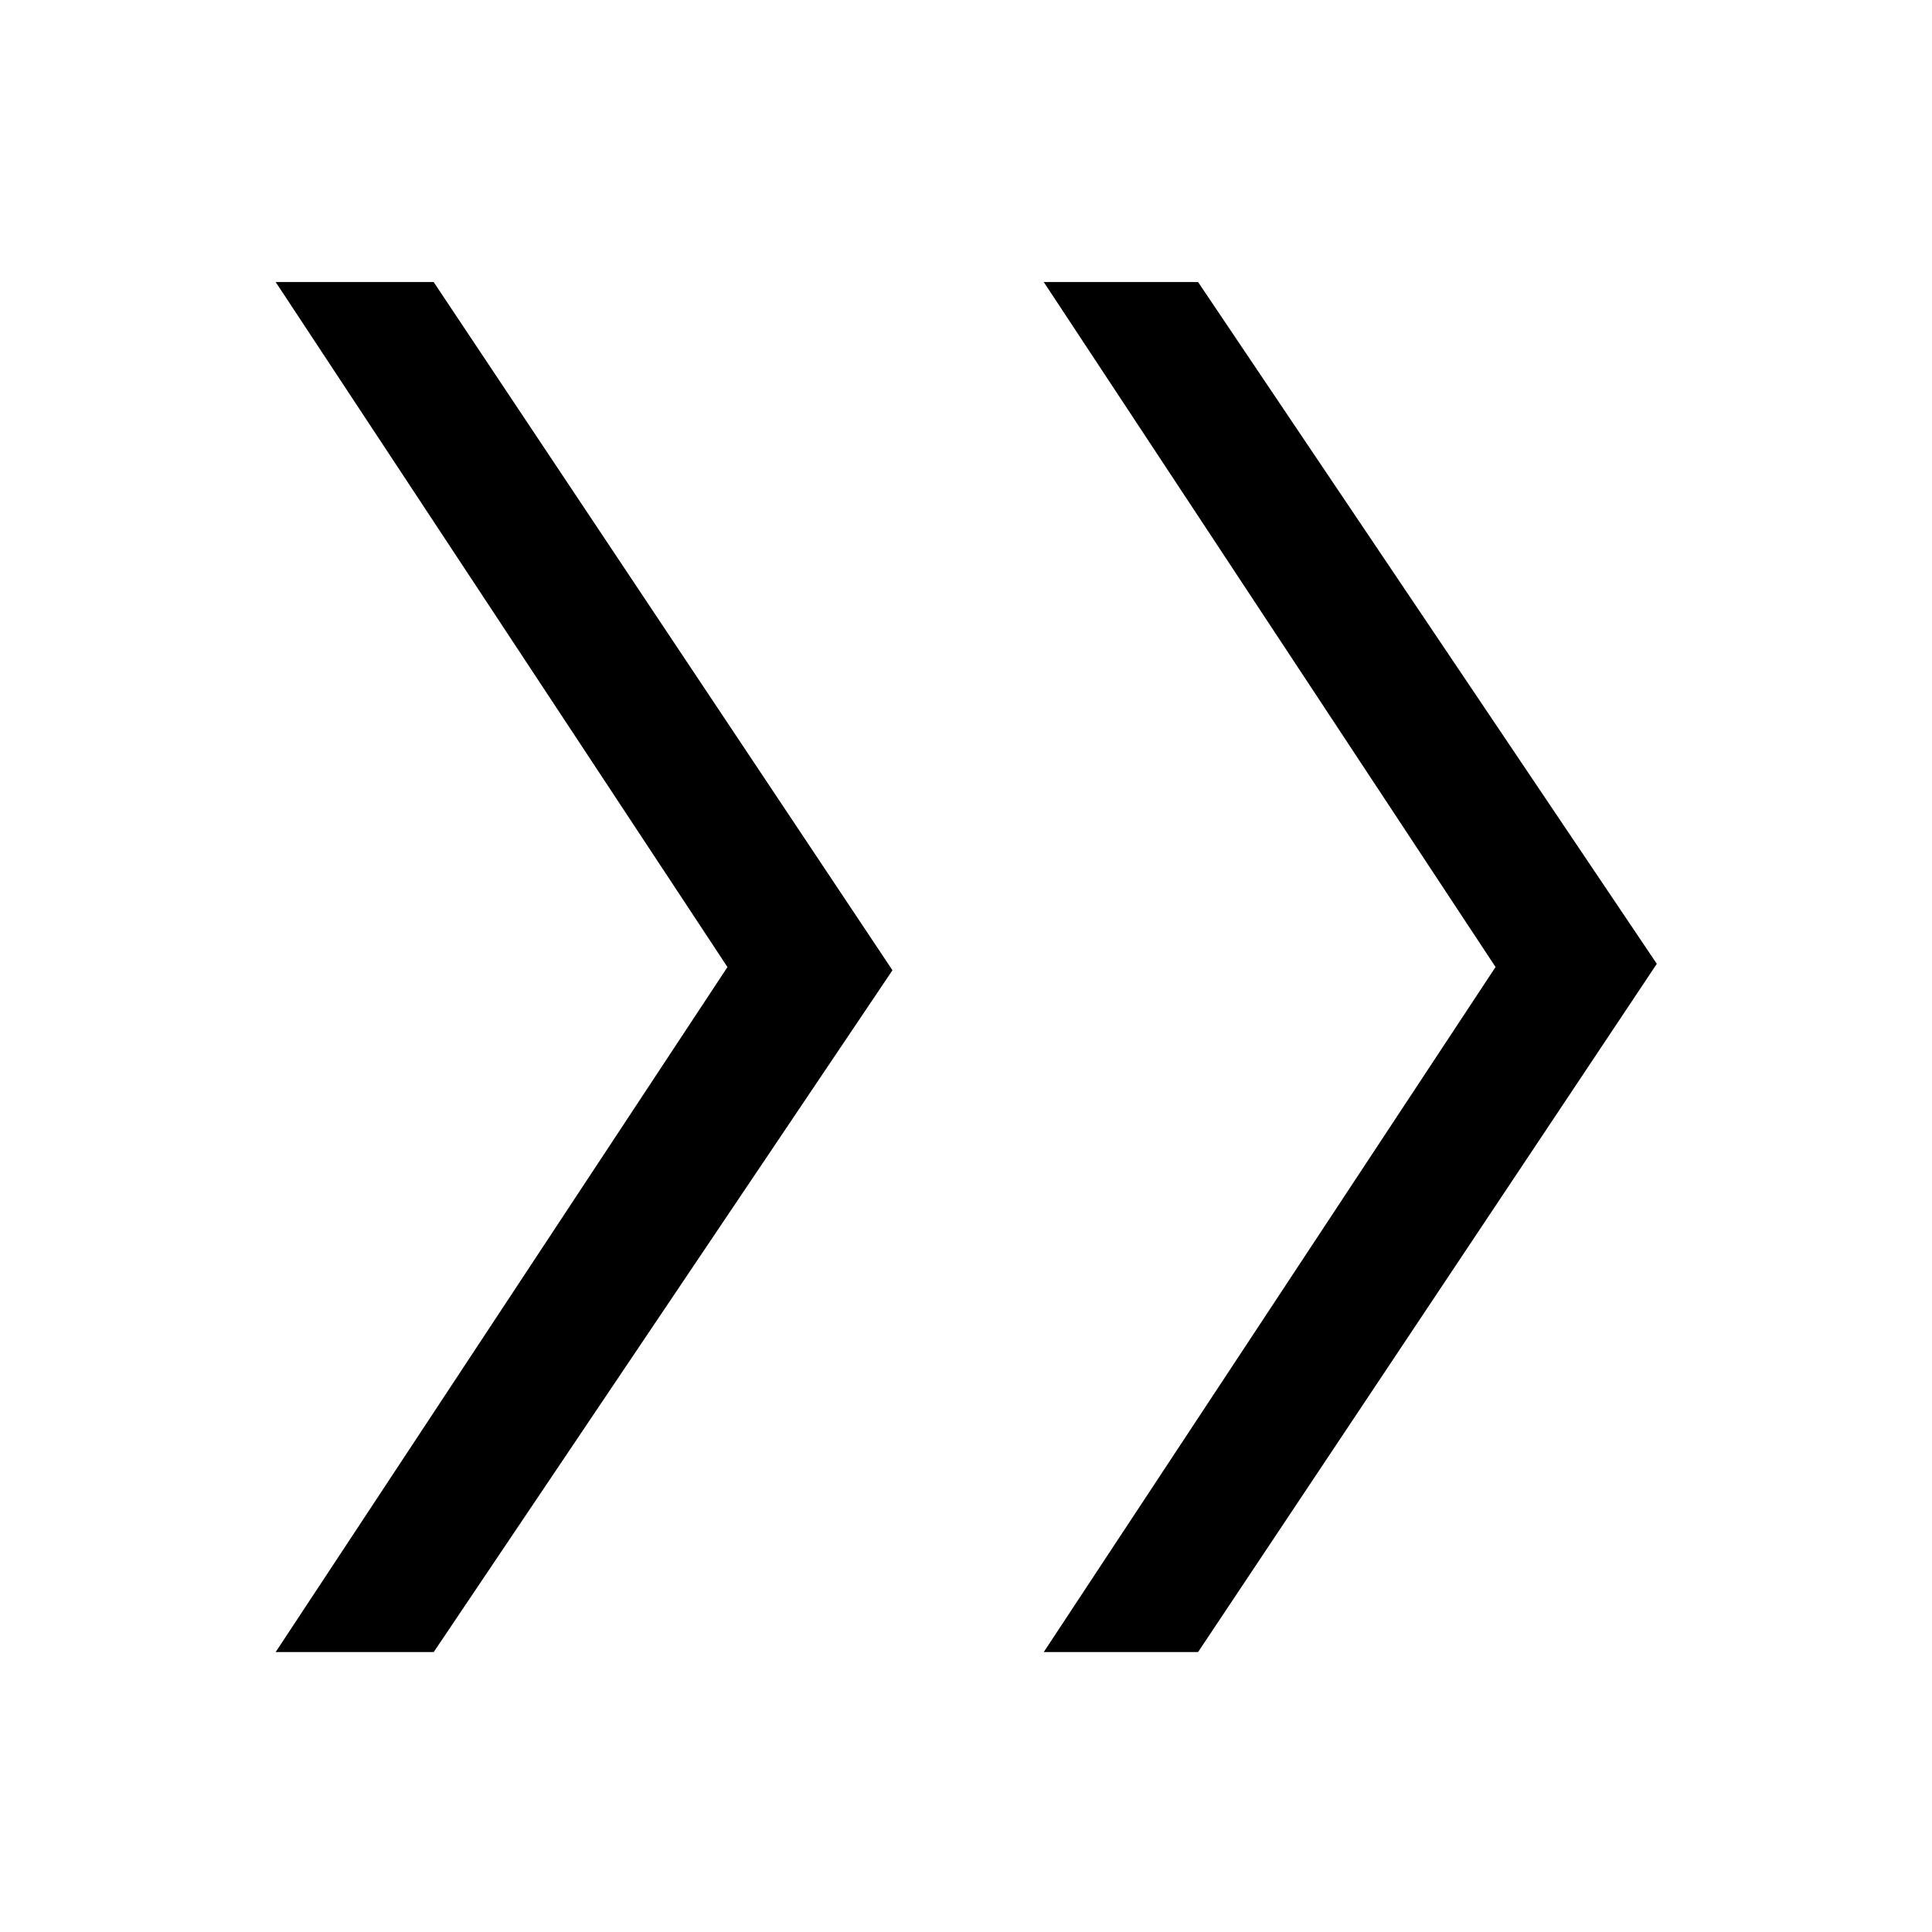 <svg width="64" height="64" viewBox="0 0 64 64" fill="none" xmlns="http://www.w3.org/2000/svg">
<path d="M34.576 9.343L49.542 32.034L34.576 54.726H39.688L54.884 31.928L39.688 9.343H34.576Z" fill="black"/>
<path d="M14.368 54.726L29.564 32.141L14.366 9.343L9.132 9.343L24.098 32.035L9.132 54.726L14.368 54.726Z" fill="black"/>
</svg>
